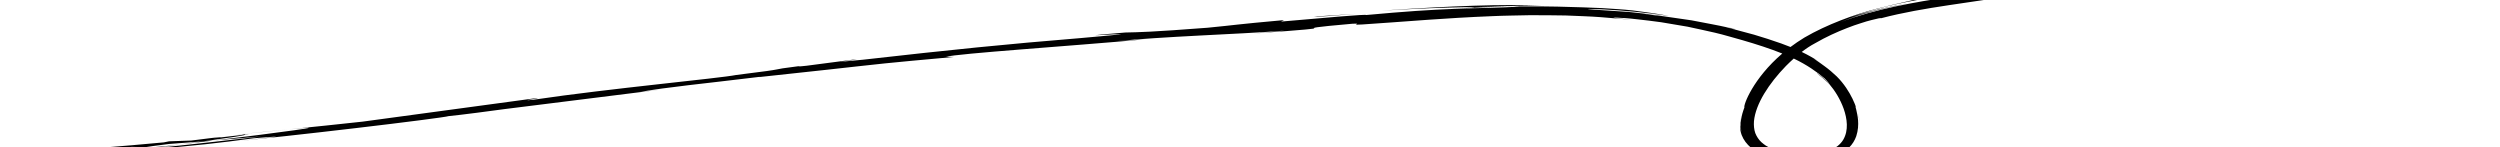 <?xml version="1.0" encoding="UTF-8" standalone="no"?>
<!DOCTYPE svg PUBLIC "-//W3C//DTD SVG 1.1//EN" "http://www.w3.org/Graphics/SVG/1.1/DTD/svg11.dtd">
<svg preserveAspectRatio="xMidYMid slice" width="34px" height="2px"   viewBox="0 0 424 32" version="1.1" xmlns="http://www.w3.org/2000/svg" xmlns:xlink="http://www.w3.org/1999/xlink" xml:space="preserve" xmlns:serif="http://www.serif.com/" style="fill-rule:evenodd;clip-rule:evenodd;stroke-linejoin:round;stroke-miterlimit:2;">
    <g transform="matrix(1,0,0,1,-728.741,-125.321)">
        <g transform="matrix(0.249,0,0,0.156,-495.662,-132.802)">
            <g id="Plus">
                <path d="M4942.81,1843.14C4912.1,1847.66 4927.35,1854.05 4938.51,1852.37C4946.01,1852.07 4951.93,1851.48 4958.73,1851C4965.38,1850.51 4949.29,1852.65 4939.03,1854.09C5005.32,1845.66 5011.65,1842.32 5016.21,1840.04C5049.75,1835.75 5066.37,1832.74 5090.24,1827.57C5096.09,1826.89 5103.86,1825.75 5105.08,1825.76C5106.29,1825.76 5100.98,1827.02 5080.55,1830.54C5092.07,1828.72 5127.17,1822.66 5159.58,1816.54C5192.01,1810.48 5221.75,1804.37 5222.79,1803.51C5230.03,1802.46 5254.75,1797.26 5260.74,1795.9C5312.01,1785.68 5316.52,1784.78 5366.86,1774.74L5352.87,1777.3C5372.43,1771.77 5394.65,1768.62 5435.25,1760.71L5434.12,1761.09C5480.84,1752.98 5490.95,1751.37 5500.85,1749.48C5510.77,1747.71 5520.52,1745.81 5566.84,1739.19L5561.65,1738.99C5569.93,1735.41 5643.8,1727.67 5697.55,1719.97L5678.04,1721.98C5692.7,1719.66 5713.35,1717.66 5734.04,1715.93C5754.71,1714.21 5775.48,1712.67 5790.3,1710.79C5796.78,1710.12 5780.16,1712.47 5771.15,1713.72C5848.78,1704.69 5781.04,1711.09 5838.62,1703.04C5849.32,1702.39 5825.19,1706.49 5863.92,1701.77C5873.59,1700.87 5901.58,1696.84 5933.9,1694.81C5941.98,1694.19 5950.32,1694.14 5958.72,1693.8C5967.1,1693.74 5975.52,1693.88 5983.75,1694.09C5991.95,1694.7 6000.01,1694.97 6007.57,1695.92C6015.12,1697 6022.33,1697.69 6028.77,1699.07C6023.12,1697.69 6017.35,1697 6016.4,1696.54C6015.92,1696.34 6016.62,1696.31 6019.12,1696.5C6021.61,1696.69 6025.9,1696.99 6032.47,1698.24C6037.5,1699.22 6043.02,1700.07 6048.75,1701.44C6054.44,1702.97 6060.45,1704.59 6066.67,1706.26C6072.78,1708.25 6078.99,1710.59 6085.33,1712.8C6091.64,1715.11 6097.72,1718.22 6103.93,1720.87C6113.61,1725.32 6122.98,1730.16 6131.24,1735.46C6111.37,1762.6 6104.65,1791.49 6105.43,1794.13C6103.38,1802.7 6102.09,1811.8 6103.5,1821.24L6103.93,1823.69L6103.81,1823.03L6103.51,1821.26L6103.82,1823.05L6103.93,1823.69C6103.9,1823.54 6103.87,1823.38 6103.85,1823.23C6103.85,1823.23 6103.84,1823.19 6103.84,1823.19C6103.79,1822.93 6103.75,1822.67 6103.7,1822.41L6103.69,1822.36C6103.63,1821.98 6103.57,1821.61 6103.51,1821.26L6103.51,1821.26L6103.69,1822.36L6103.7,1822.37L6103.76,1822.71L6103.76,1822.73L6103.82,1823.05C6103.82,1823.05 6103.85,1823.23 6103.85,1823.23C6103.85,1823.23 6103.93,1823.69 6103.93,1823.69L6103.82,1823.05C6103.82,1823.05 6103.81,1823.03 6103.81,1823.03L6103.76,1822.71L6103.51,1821.26C6102.37,1814.57 6102.41,1812.63 6102.93,1805.08C6102.07,1812.22 6102.31,1818.59 6103.58,1824.09C6104.9,1829.59 6107.18,1834.1 6109.79,1837.67C6115.37,1844.67 6121.62,1847.62 6127.9,1849.6C6134.39,1851.47 6141.11,1852.14 6151.1,1851.78C6156.08,1851.3 6162.24,1850.32 6168.43,1846.19C6171.48,1844.15 6174.45,1841.33 6176.71,1837.72C6178.99,1834.14 6180.62,1829.91 6181.62,1825.33C6184.24,1812.46 6182.31,1801.8 6181.62,1796.53C6180.81,1791.98 6180.95,1791.24 6182.06,1796.54C6180.44,1788.37 6178.01,1780.44 6174.77,1772.8C6172.94,1768.53 6170.86,1764.34 6168.29,1760.29C6165.68,1756.32 6162.99,1752.64 6159.93,1749.1C6154.68,1742.89 6152.34,1740.84 6153.19,1741.39C6153.59,1741.73 6154.93,1742.89 6156.84,1744.89C6153.04,1740.83 6148.88,1737.1 6144.48,1733.72C6147.33,1730.24 6150.32,1727 6153.59,1724.26C6161,1717.37 6168.59,1711.94 6175.28,1707.79C6178.64,1705.72 6181.74,1703.91 6184.6,1702.54C6187.39,1701.05 6189.88,1699.9 6191.98,1699.08C6196.1,1697.32 6198.52,1696.64 6198.6,1697.06C6213.25,1690.91 6228.76,1686.7 6244.46,1682.94C6260.13,1679.25 6276.15,1675.51 6291.78,1671.58L6289.4,1672.48C6319.35,1665.41 6340.23,1663.44 6356.02,1661.74C6371.85,1660.19 6382.75,1659.41 6393.63,1658.67C6407.98,1658.54 6397.52,1659.09 6396.34,1659.29C6418.98,1658.89 6436.56,1659.2 6451.37,1659.34C6466.19,1659.46 6478.22,1659.56 6489.79,1659.66C6512.93,1659.61 6534.23,1659.56 6572.34,1659.48L6580.24,1660.68C6600.9,1660.47 6663.03,1654.19 6605.1,1652.14L6605.12,1652.14C6606.15,1652.11 6606.7,1652.06 6607.01,1652.01L6603.2,1652.08L6605.08,1652.14C6602.06,1652.23 6596.01,1652.18 6583.71,1652.05C6529.2,1650.77 6481.07,1649.08 6416.37,1650.14C6404.12,1649.75 6391.83,1649.53 6379.51,1649.59C6354.04,1651.2 6366.57,1650.94 6374.84,1650.95C6378.98,1650.98 6382.05,1651.08 6378.8,1651.47C6375.56,1651.94 6365.98,1652.27 6344.88,1654.52C6315.04,1658 6309.56,1659.63 6308.74,1659.12C6307.94,1658.88 6311.93,1657.49 6301.48,1659.35C6294.2,1660.97 6285.38,1663.39 6276.05,1665.95C6266.6,1668.51 6256.03,1671.12 6244.61,1673.97C6221.92,1679.66 6195.32,1686.63 6170.92,1701.22C6186.74,1691.14 6200.65,1685.99 6217.05,1680.83C6203.44,1684.66 6189.9,1689.61 6177.13,1696.38C6199.83,1683.04 6221.78,1677.73 6231.88,1674.77C6242.14,1672.07 6241.47,1671.82 6222.05,1676.44C6220.81,1677.57 6210.12,1680.66 6195.24,1686.89C6180.37,1693.02 6161.71,1703.77 6146.3,1718.11C6142.88,1721.4 6139.76,1724.85 6136.83,1728.35C6134.73,1727 6132.6,1725.69 6130.45,1724.48C6124.38,1721.01 6118.2,1717.94 6112.03,1714.97L6092.97,1706.79L6093.57,1706.95C6088.03,1704.88 6078.7,1702.27 6069.38,1699.35C6064.61,1698.25 6059.8,1697.14 6055.4,1696.12C6051.01,1695.06 6047,1694.16 6043.77,1693.74C6023.27,1689.51 6054.16,1695.34 6048.96,1694.08L6026.45,1690.21C6018.89,1689.41 6011.35,1688.52 6003.79,1687.82C5985.26,1685.96 6023.28,1686.75 6054.08,1694.72C6049.01,1692.91 6044.5,1691.94 6040.46,1690.99C6036.41,1690.06 6032.8,1689.28 6029.35,1688.59C6022.43,1687.36 6016.13,1686.91 6008.33,1686.05C5992.7,1685.12 5970.83,1683.12 5924.98,1684.87C5932.12,1684.41 5939.27,1683.89 5946.45,1683.78C5953.63,1683.6 5960.8,1683.24 5968,1683.45C5940.19,1681.53 5906.44,1683.72 5858.28,1688.79C5864.01,1688.34 5888.18,1686.03 5904.9,1685.45C5913.24,1685.02 5919.69,1684.93 5920.99,1685.2C5922.28,1685.47 5918.38,1685.76 5906.12,1687.04C5892.25,1687.86 5874.04,1689.72 5847.81,1693.59C5847.62,1693.11 5841.12,1693.78 5830.67,1695.11C5820.24,1696.54 5805.84,1698.52 5789.83,1700.72L5791.84,1699.11C5757.34,1704.06 5760.13,1704.26 5739.79,1707.41C5701.11,1712.15 5692.98,1712.27 5683.76,1712.6C5621.88,1720.76 5726.69,1708.43 5653.52,1718.63C5602.05,1725.34 5566.04,1731.16 5504.93,1742.2C5469.04,1747.9 5511.05,1740.32 5498.14,1742.15L5466.59,1748.74C5458.82,1750.09 5461.27,1749.33 5462.51,1748.94C5435.89,1754.26 5460.53,1750.54 5418.67,1758.79C5407.66,1762.36 5332.33,1773.45 5280.96,1785.61C5268.14,1787.79 5286.95,1783.57 5282.96,1783.84C5212.24,1799.13 5222.35,1796.94 5164.23,1809.5C5147.61,1812.42 5130.97,1815.15 5114.32,1817.85C5151.06,1812.08 5104.61,1822.14 5063.68,1829.84C5076.78,1828.09 5087.96,1826.59 5095.46,1825.58C5073.65,1829.47 5051.88,1833.61 5030,1837.11C5022.03,1838.12 5028.58,1836.64 5039.25,1834.42C5034.79,1835.23 5030.56,1836 5027.26,1836.6C5003.71,1839.76 5015.77,1837.11 5032.47,1833.77C5040.5,1832.75 5048.5,1831.91 5056.23,1830.83C5072.28,1827.29 5087.25,1823.84 5083.75,1823.64C5079.53,1824.52 5071.36,1826.04 5062.36,1827.64C5066.55,1826.7 5069.22,1826.05 5067.24,1826.25C5064.99,1826.47 5058.22,1827.97 5047.56,1830.05L5032.41,1830.9L5028.89,1832.04C5014.57,1834.13 5000.25,1836.21 4985.89,1837.94C4971.53,1839.74 4957.2,1841.72 4942.81,1843.14ZM6166.83,1848.44C6168.11,1847.97 6169.36,1847.34 6170.64,1846.75C6171.84,1846.03 6173.07,1845.29 6174.24,1844.46C6176.51,1842.11 6178.57,1839.53 6179.99,1836.71C6176.87,1841.72 6172.21,1846.1 6166.83,1848.44ZM6160.12,1762.58C6162.76,1766.79 6163.34,1768.61 6163.36,1768.84C6166.92,1775.44 6170.7,1784.91 6173.1,1795.68C6175.4,1806.34 6176.53,1818.82 6172.78,1829.12C6171.85,1831.67 6170.51,1833.94 6168.97,1835.98C6167.36,1837.95 6165.44,1839.57 6163.35,1840.86C6159.09,1843.36 6154.13,1844.29 6149.55,1844.52C6140.18,1844.81 6132.53,1843.16 6128.4,1841.63C6127.65,1841.22 6126.8,1840.74 6125.85,1840.21C6124.98,1839.58 6124.01,1838.89 6122.96,1838.14C6121.91,1837.41 6121.01,1836.37 6119.9,1835.43C6118.94,1834.34 6117.93,1833.17 6117.01,1831.84C6115.19,1829.15 6113.8,1825.78 6112.84,1821.93C6112,1818.03 6111.74,1813.64 6111.95,1808.98C6113.08,1790.19 6122.17,1768 6133.7,1749.04C6135.43,1746.24 6137.23,1743.54 6139.05,1740.91C6148.1,1747.79 6155,1755.6 6160.12,1762.58ZM4972.72,1841.66C4977.14,1840.86 4982.79,1840.06 4989.28,1839.22C4995.78,1838.38 5003.11,1837.49 5010.88,1836.49C4999.66,1838.36 4986.88,1839.91 4972.72,1841.66ZM5063.68,1829.85C5061.26,1830.17 5058.73,1830.5 5056.23,1830.83C5050.14,1832.21 5044.38,1833.34 5039.25,1834.42C5046.61,1833.13 5054.95,1831.58 5063.68,1829.85ZM5078.57,1823.97C5080.27,1823.77 5081.36,1823.67 5082.13,1823.63C5082.9,1823.6 5083.34,1823.62 5083.75,1823.64C5088.4,1822.68 5088.47,1822.48 5078.57,1823.97ZM6103.92,1823.67L6103.65,1822.15L6103.5,1821.25C6103.53,1821.41 6103.55,1821.57 6103.58,1821.72L6103.65,1822.15L6103.77,1822.88L6103.93,1823.69L6103.92,1823.67ZM5114.32,1817.85C5108.75,1818.78 5103.19,1819.68 5097.62,1820.57C5092.06,1821.45 5086.48,1822.31 5080.91,1823.13C5096.06,1820.74 5106.8,1819.04 5114.32,1817.85ZM6183.94,1814.27C6183.93,1814.92 6183.93,1815.57 6183.91,1816.23C6183.9,1816.88 6183.87,1817.54 6183.82,1818.19C6183.9,1816.8 6183.93,1815.51 6183.94,1814.27ZM6183.94,1812.78C6183.94,1813.02 6183.94,1813.27 6183.94,1813.52C6183.94,1813.76 6183.94,1814.02 6183.94,1814.27C6183.94,1813.77 6183.94,1813.28 6183.94,1812.78ZM6182.73,1799.94L6182.66,1799.48C6182.68,1799.63 6182.71,1799.78 6182.73,1799.94C6183.06,1801.97 6183.33,1804.01 6183.53,1806.07C6183.76,1808.29 6183.9,1810.52 6183.94,1812.78C6183.88,1807.08 6183.24,1803.06 6182.73,1799.94ZM6182.23,1797.36C6182.17,1797.08 6182.11,1796.81 6182.06,1796.54C6182.11,1796.8 6182.17,1797.07 6182.23,1797.36C6182.28,1797.57 6182.32,1797.79 6182.37,1798C6182.47,1798.49 6182.57,1798.98 6182.65,1799.48C6182.5,1798.69 6182.36,1797.99 6182.23,1797.36ZM6155.06,1757.22C6161.51,1765.38 6163.24,1769.16 6163.36,1768.84C6160.92,1764.25 6158.33,1761.01 6156.74,1758.95C6155.13,1756.97 6154.49,1756.27 6155.06,1757.22ZM6161.11,1749.75C6160.63,1749.15 6160.14,1748.57 6159.64,1747.99C6160.11,1748.54 6160.6,1749.12 6161.11,1749.75C6161.15,1749.79 6161.19,1749.84 6161.22,1749.89C6161.74,1750.53 6162.25,1751.17 6162.75,1751.83C6162.19,1751.09 6161.64,1750.4 6161.11,1749.75ZM6159,1747.24C6159.07,1747.32 6159.14,1747.4 6159.21,1747.49C6159.14,1747.4 6159.07,1747.32 6159,1747.24C6158.22,1746.35 6157.5,1745.57 6156.84,1744.88C6157.24,1745.32 6157.64,1745.74 6158.04,1746.17C6158.36,1746.53 6158.69,1746.88 6159,1747.24ZM6096.64,1707.84L6093.57,1706.95C6099.17,1709.13 6101.51,1709.95 6096.64,1707.84ZM5814.69,1695.06L5812.21,1695.72C5817.38,1695.38 5825.1,1694.31 5840.66,1692.32L5814.69,1695.06ZM5907.32,1686.96C5913.34,1686.26 5922.41,1685.49 5931.09,1684.95C5939.77,1684.42 5948.06,1684.14 5952.53,1684.43C5938.68,1685.79 5927.99,1685.68 5907.32,1686.96ZM6291.73,1659.82C6290.1,1660.18 6288.44,1660.57 6286.74,1660.98C6285.04,1661.39 6283.3,1661.83 6281.52,1662.31C6284.8,1661.45 6288.24,1660.62 6291.73,1659.82ZM6330.76,1652.74C6318.49,1654.27 6304.57,1656.85 6291.73,1659.82C6303.7,1657.12 6313.58,1655.71 6320.38,1654.8C6329.06,1653.59 6332.98,1653.27 6330.76,1652.74ZM6607.01,1652.01L6627.63,1651.69C6595.41,1650.73 6609.58,1651.65 6607.01,1652.01Z" />
            </g>
        </g>
    </g>
</svg>
